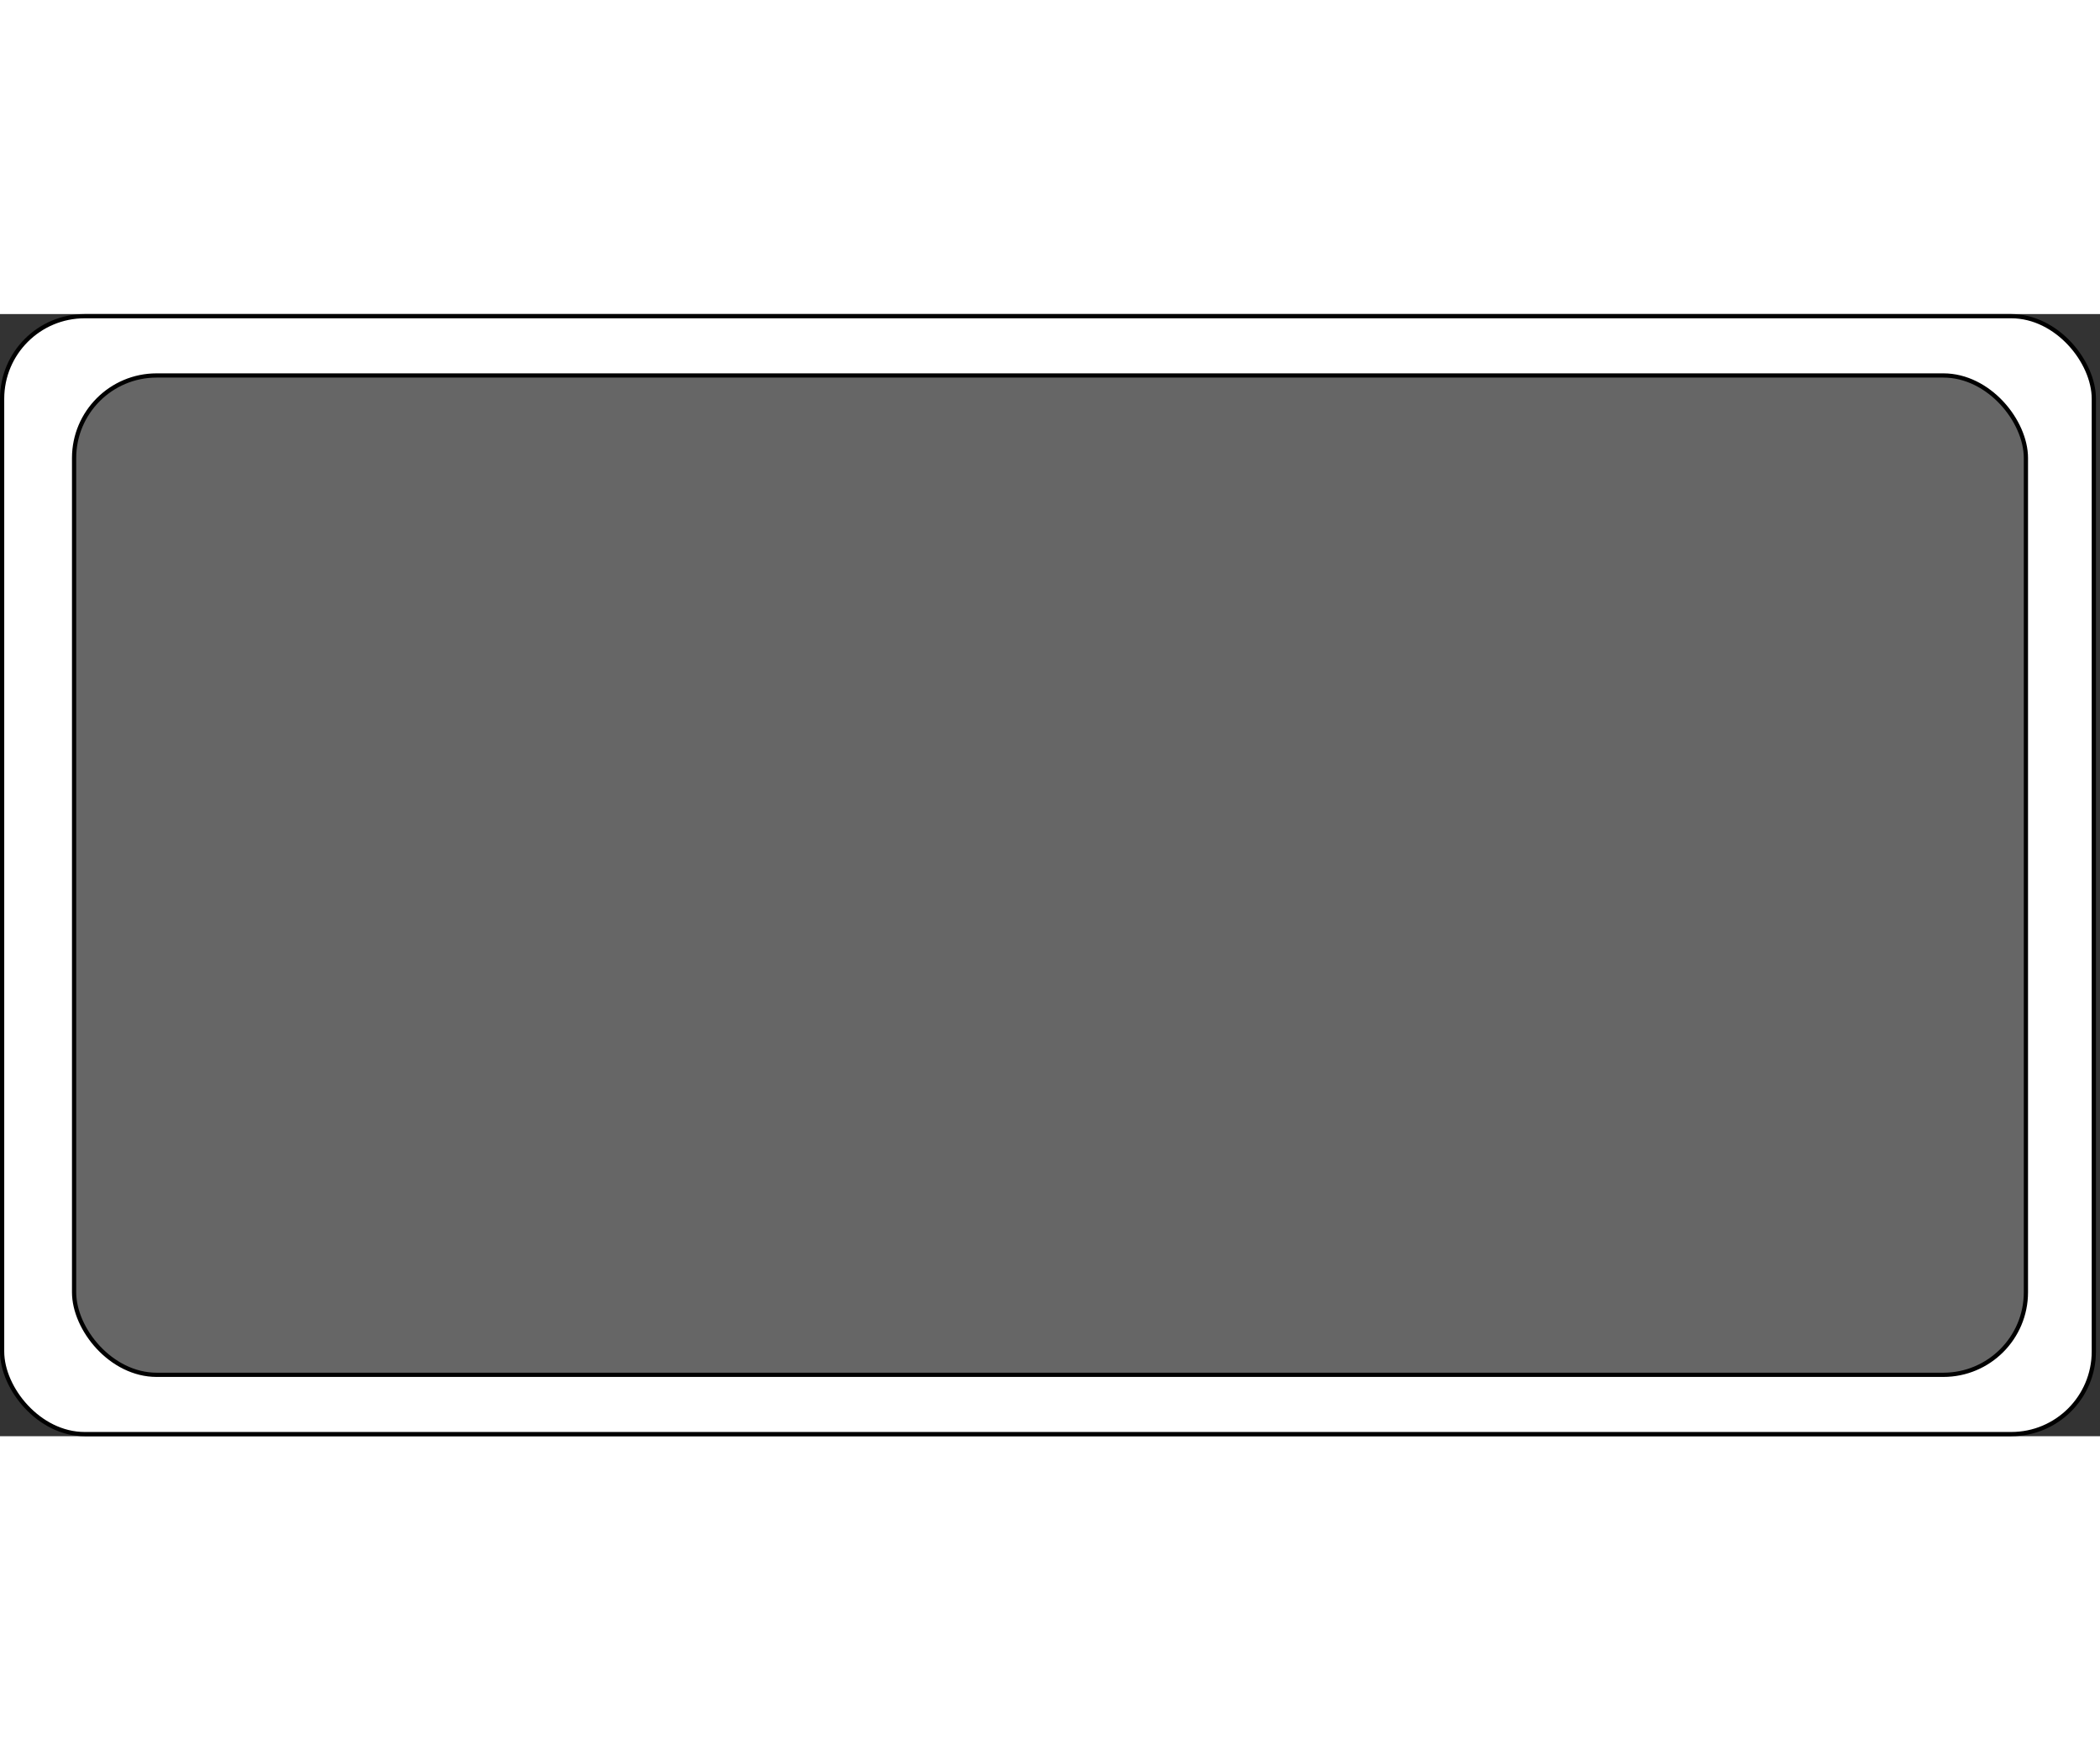 <svg width="60" height="50" viewBox="0 0 496 265" fill="none" xmlns="http://www.w3.org/2000/svg">
<rect x="0" y="0" width="496" height="265" fill="#333333" stroke="none"/>
<rect x="0.5" y="0.5" width="494.042" height="264" rx="19.5" fill="#FFFF" stroke="black" />
<rect x="17.5" y="14.5" width="461" height="236" rx="19.5" fill="#666666" stroke="black" />
</svg>